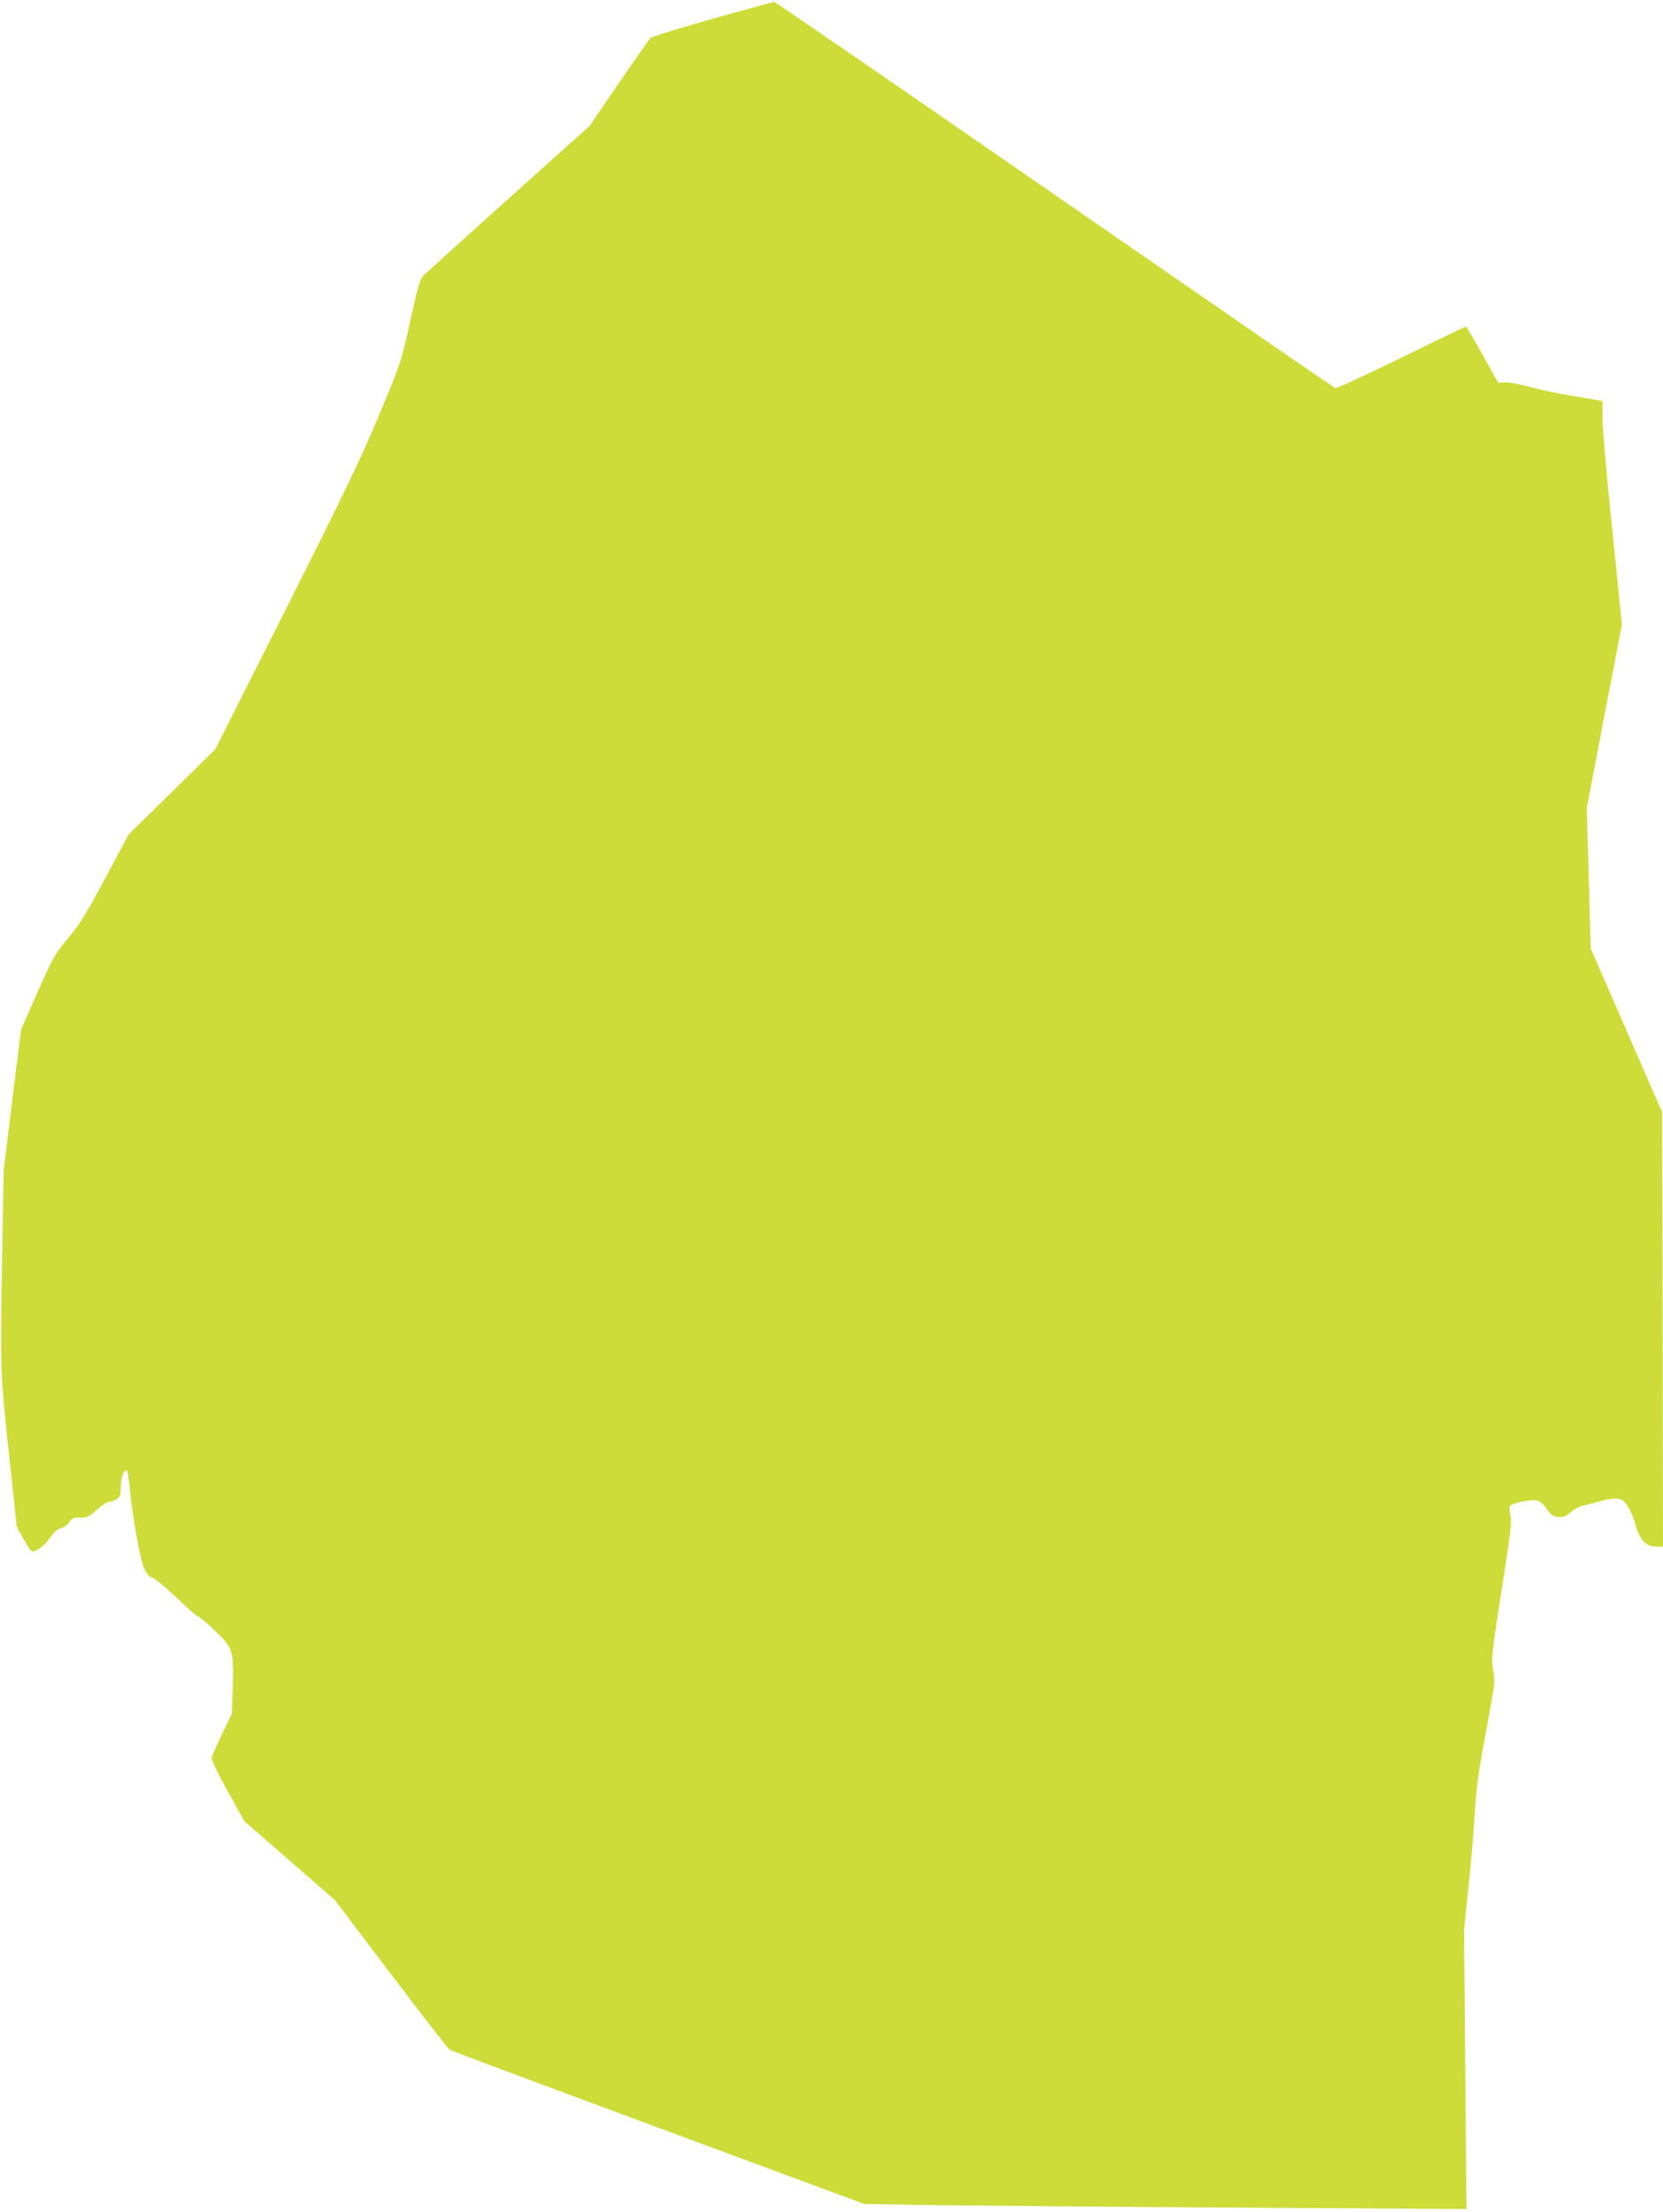 <?xml version="1.0" standalone="no"?>
<!DOCTYPE svg PUBLIC "-//W3C//DTD SVG 20010904//EN"
 "http://www.w3.org/TR/2001/REC-SVG-20010904/DTD/svg10.dtd">
<svg version="1.0" xmlns="http://www.w3.org/2000/svg"
 width="963pt" height="1280pt" viewBox="0 0 963 1280"
 preserveAspectRatio="xMidYMid meet">
<g transform="translate(0,1280) scale(0.1,-0.1)"
fill="#cddc39" stroke="none">
<path d="M4128 12692 c-191 -54 -354 -104 -362 -112 -7 -8 -90 -126 -183 -262
l-169 -247 -470 -421 c-258 -232 -479 -432 -492 -444 -19 -19 -33 -66 -76
-262 -53 -239 -53 -239 -180 -544 -104 -249 -204 -456 -538 -1120 l-411 -815
-251 -247 -251 -246 -134 -251 c-111 -208 -148 -268 -216 -349 -78 -93 -88
-111 -178 -314 l-95 -216 -51 -409 -50 -408 -8 -460 c-12 -707 -12 -709 39
-1180 l45 -420 37 -67 c21 -38 42 -70 47 -73 19 -12 75 27 109 76 23 33 44 52
63 56 15 3 37 19 48 34 18 25 26 29 64 27 39 -1 49 4 95 45 29 26 62 47 74 47
12 0 32 7 44 16 18 13 22 25 22 73 0 55 20 105 36 89 4 -4 10 -47 15 -95 12
-145 60 -415 82 -465 15 -35 29 -51 53 -60 18 -8 80 -59 138 -115 57 -55 113
-104 123 -107 11 -4 56 -41 100 -84 102 -98 107 -115 101 -324 l-5 -153 -56
-118 c-31 -64 -58 -125 -61 -135 -4 -12 28 -81 91 -195 l98 -176 262 -228 262
-228 326 -430 c179 -236 332 -433 339 -437 7 -4 550 -207 1207 -450 l1194
-442 455 -7 c250 -3 1035 -10 1744 -14 l1288 -8 -7 809 -7 809 25 240 c14 132
31 326 37 430 9 154 22 244 65 475 52 276 53 287 42 355 -12 67 -10 86 48 460
50 316 60 398 52 433 -5 24 -7 49 -4 56 6 15 110 39 151 34 22 -2 38 -15 61
-48 26 -38 38 -46 69 -48 30 -3 44 3 72 27 19 17 47 33 62 36 15 3 52 13 82
21 92 27 138 29 162 8 27 -25 52 -75 72 -148 23 -78 60 -116 115 -116 l41 0
-2 1258 -3 1257 -207 473 -206 473 -12 407 -11 407 101 530 102 530 -11 110
c-6 61 -31 308 -56 549 -25 242 -45 484 -45 537 l0 97 -27 6 c-16 3 -86 15
-158 27 -71 11 -177 34 -235 50 -58 16 -123 28 -145 26 l-39 -2 -91 162 c-49
90 -93 163 -97 163 -3 0 -172 -81 -374 -180 -202 -99 -374 -178 -381 -176 -7
3 -266 180 -575 394 -310 214 -1037 716 -1615 1115 -579 400 -1056 727 -1060
726 -5 0 -164 -44 -355 -97z"/>
</g>
</svg>
